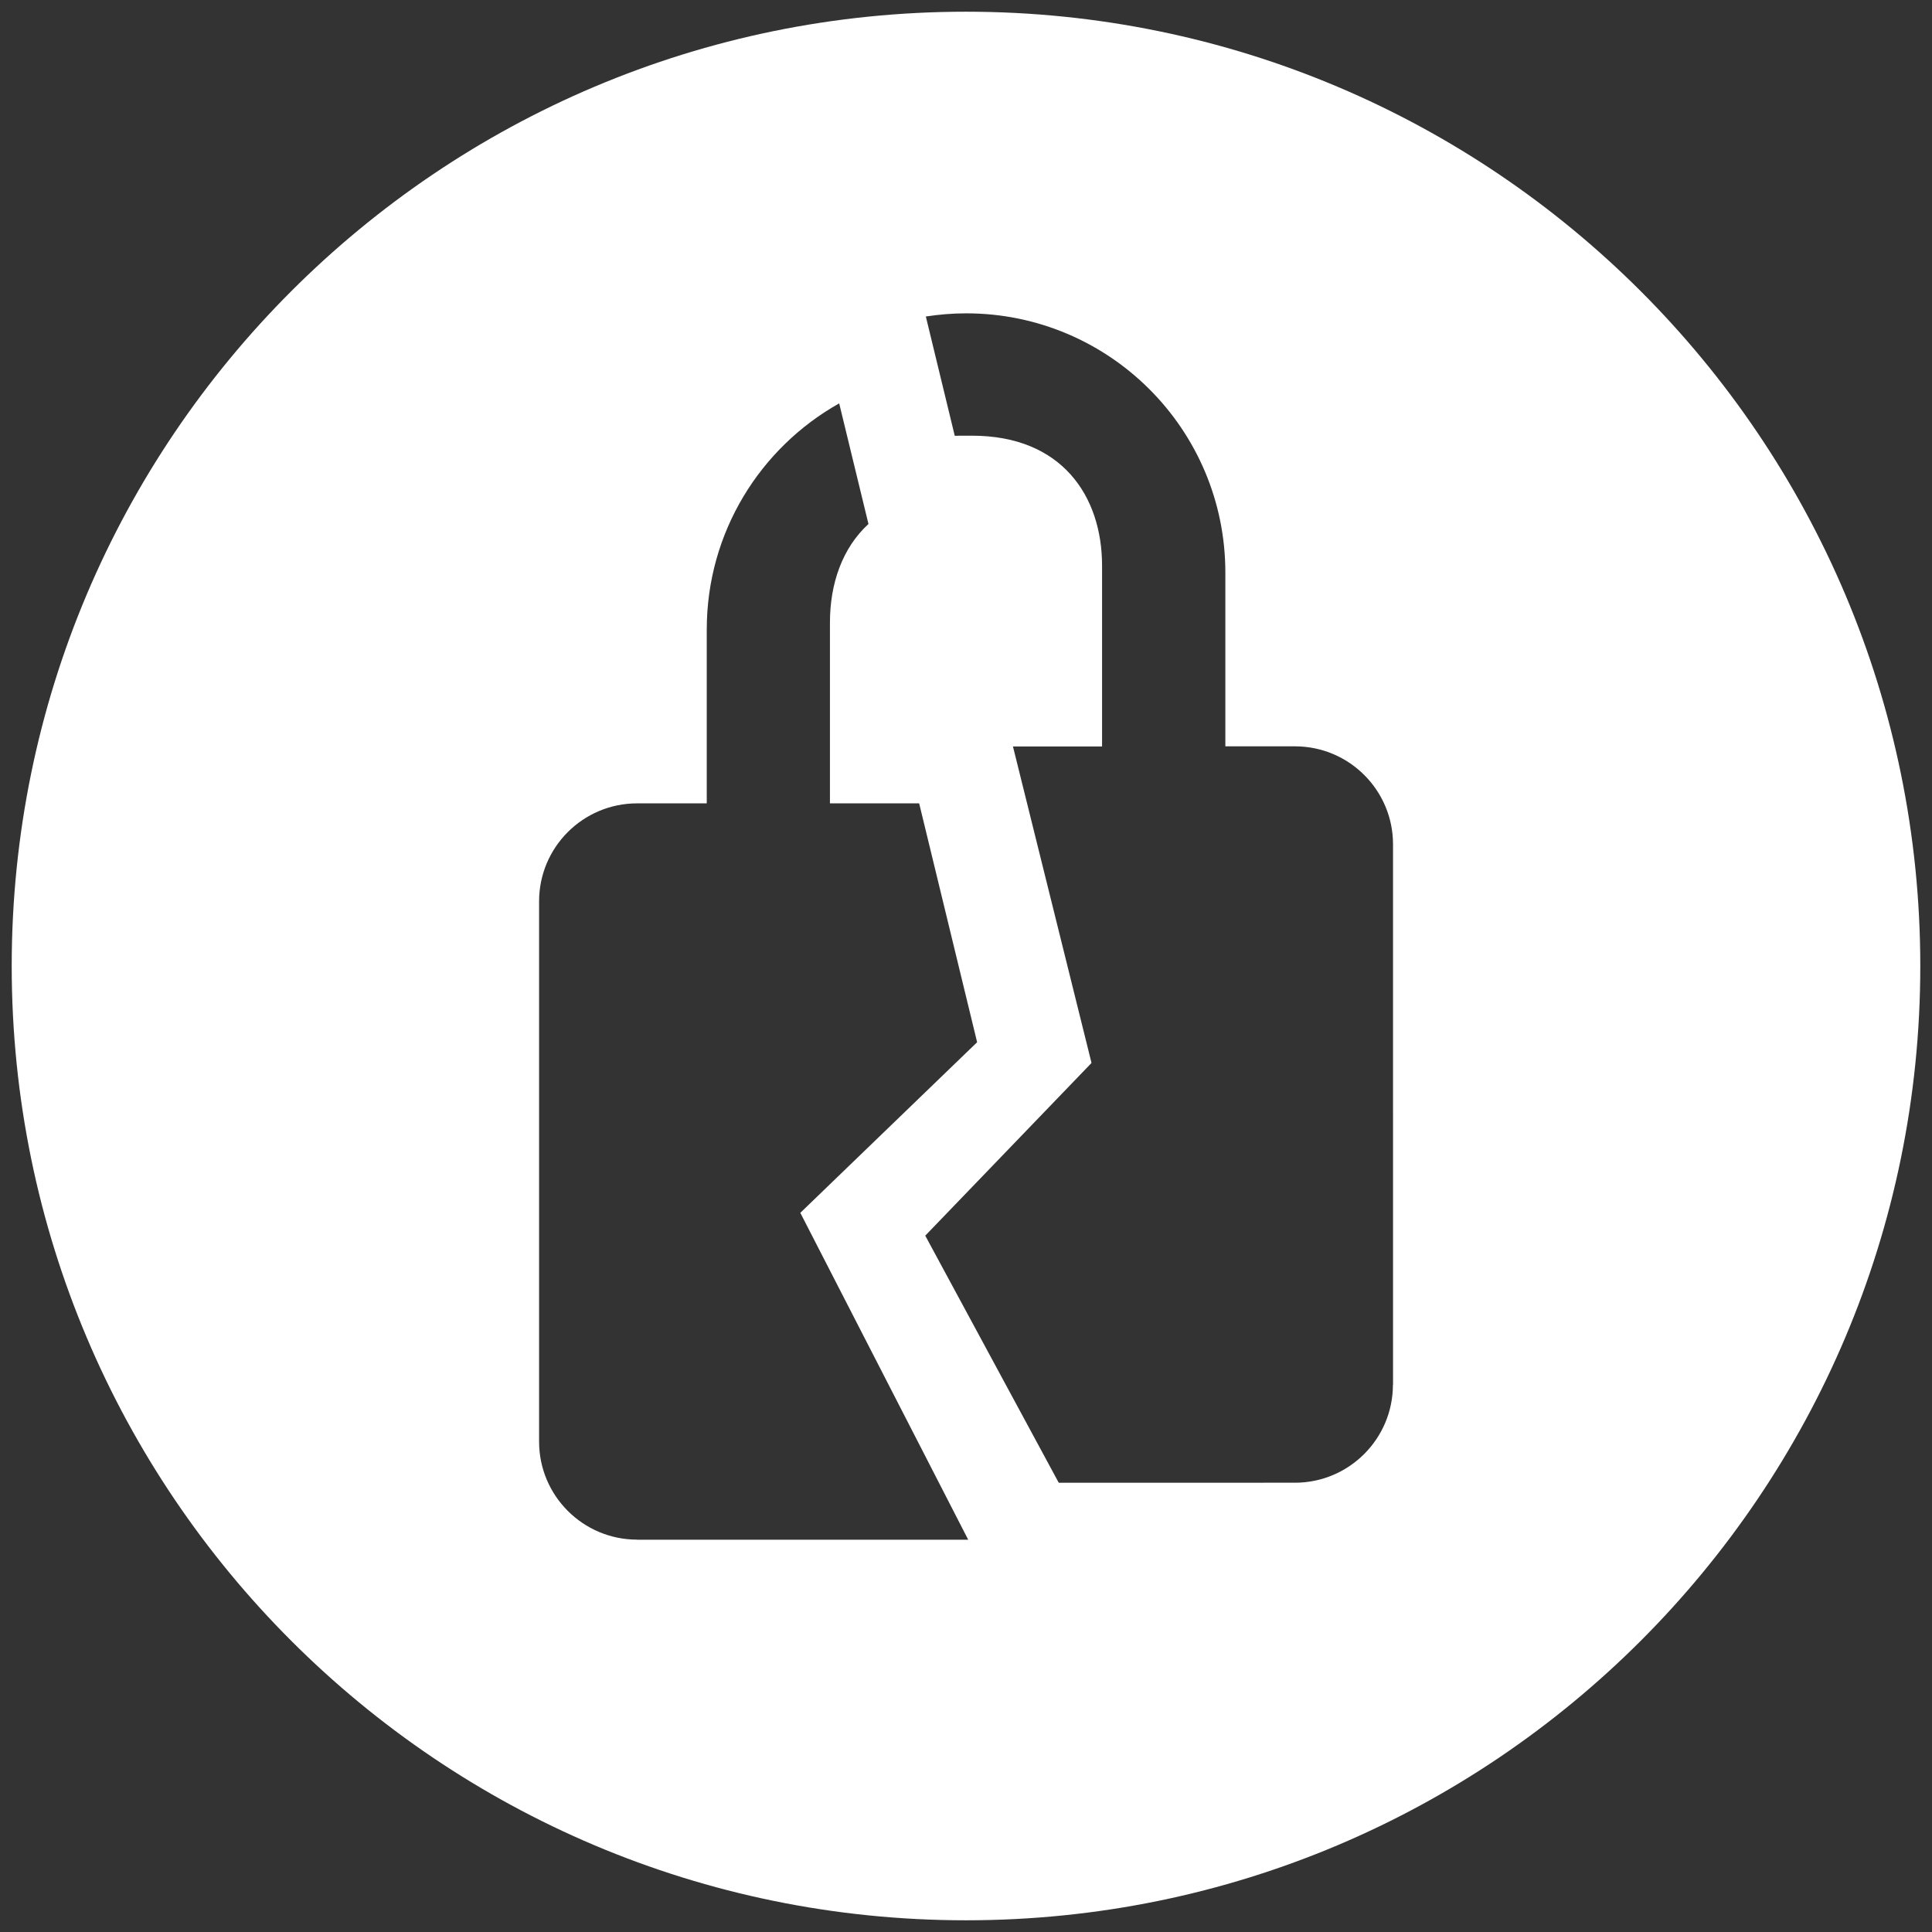 <svg xmlns="http://www.w3.org/2000/svg" xmlns:xlink="http://www.w3.org/1999/xlink" id="Layer_1" x="0px" y="0px" viewBox="0 0 165 165" style="enable-background:new 0 0 165 165;" xml:space="preserve"><rect x="0" y="0" width="165" height="165" fill="#333333" stroke="none"/><style type="text/css">	.st0{fill:#FFFFFF;}</style><path class="st0" d="M82.5,1C37.49,1,1,37.49,1,82.5S37.49,164,82.5,164S164,127.51,164,82.5S127.51,1,82.5,1z M54.41,131.49 c-4.62,0-8.37-3.75-8.37-8.37V76.98c0-4.62,3.75-8.37,8.37-8.37h4.18h1.77V53.76c0-8.29,4.56-15.52,11.31-19.31l2.5,10.3 c-2.24,2.06-3.29,5.1-3.29,8.42c0,4.34,0,11.7,0,15.44h7.62l4.95,20.4l-15.1,14.57l14.34,27.92H54.41z M118.96,118.26 c0,4.62-3.75,8.37-8.37,8.37H90.42l-11.4-21.1l14.2-14.75l-6.71-27.03h7.61c0-3.75,0-11.14,0-15.44c0-5.93-3.43-11.1-11.1-11.1 h-1.04c-0.15,0-0.3,0.01-0.44,0.01l-2.47-10.19c1.12-0.17,2.27-0.27,3.44-0.27c12.23,0,22.14,9.91,22.14,22.14v14.84h1.77h4.18 c4.62,0,8.37,3.75,8.37,8.37V118.26z"></path></svg>